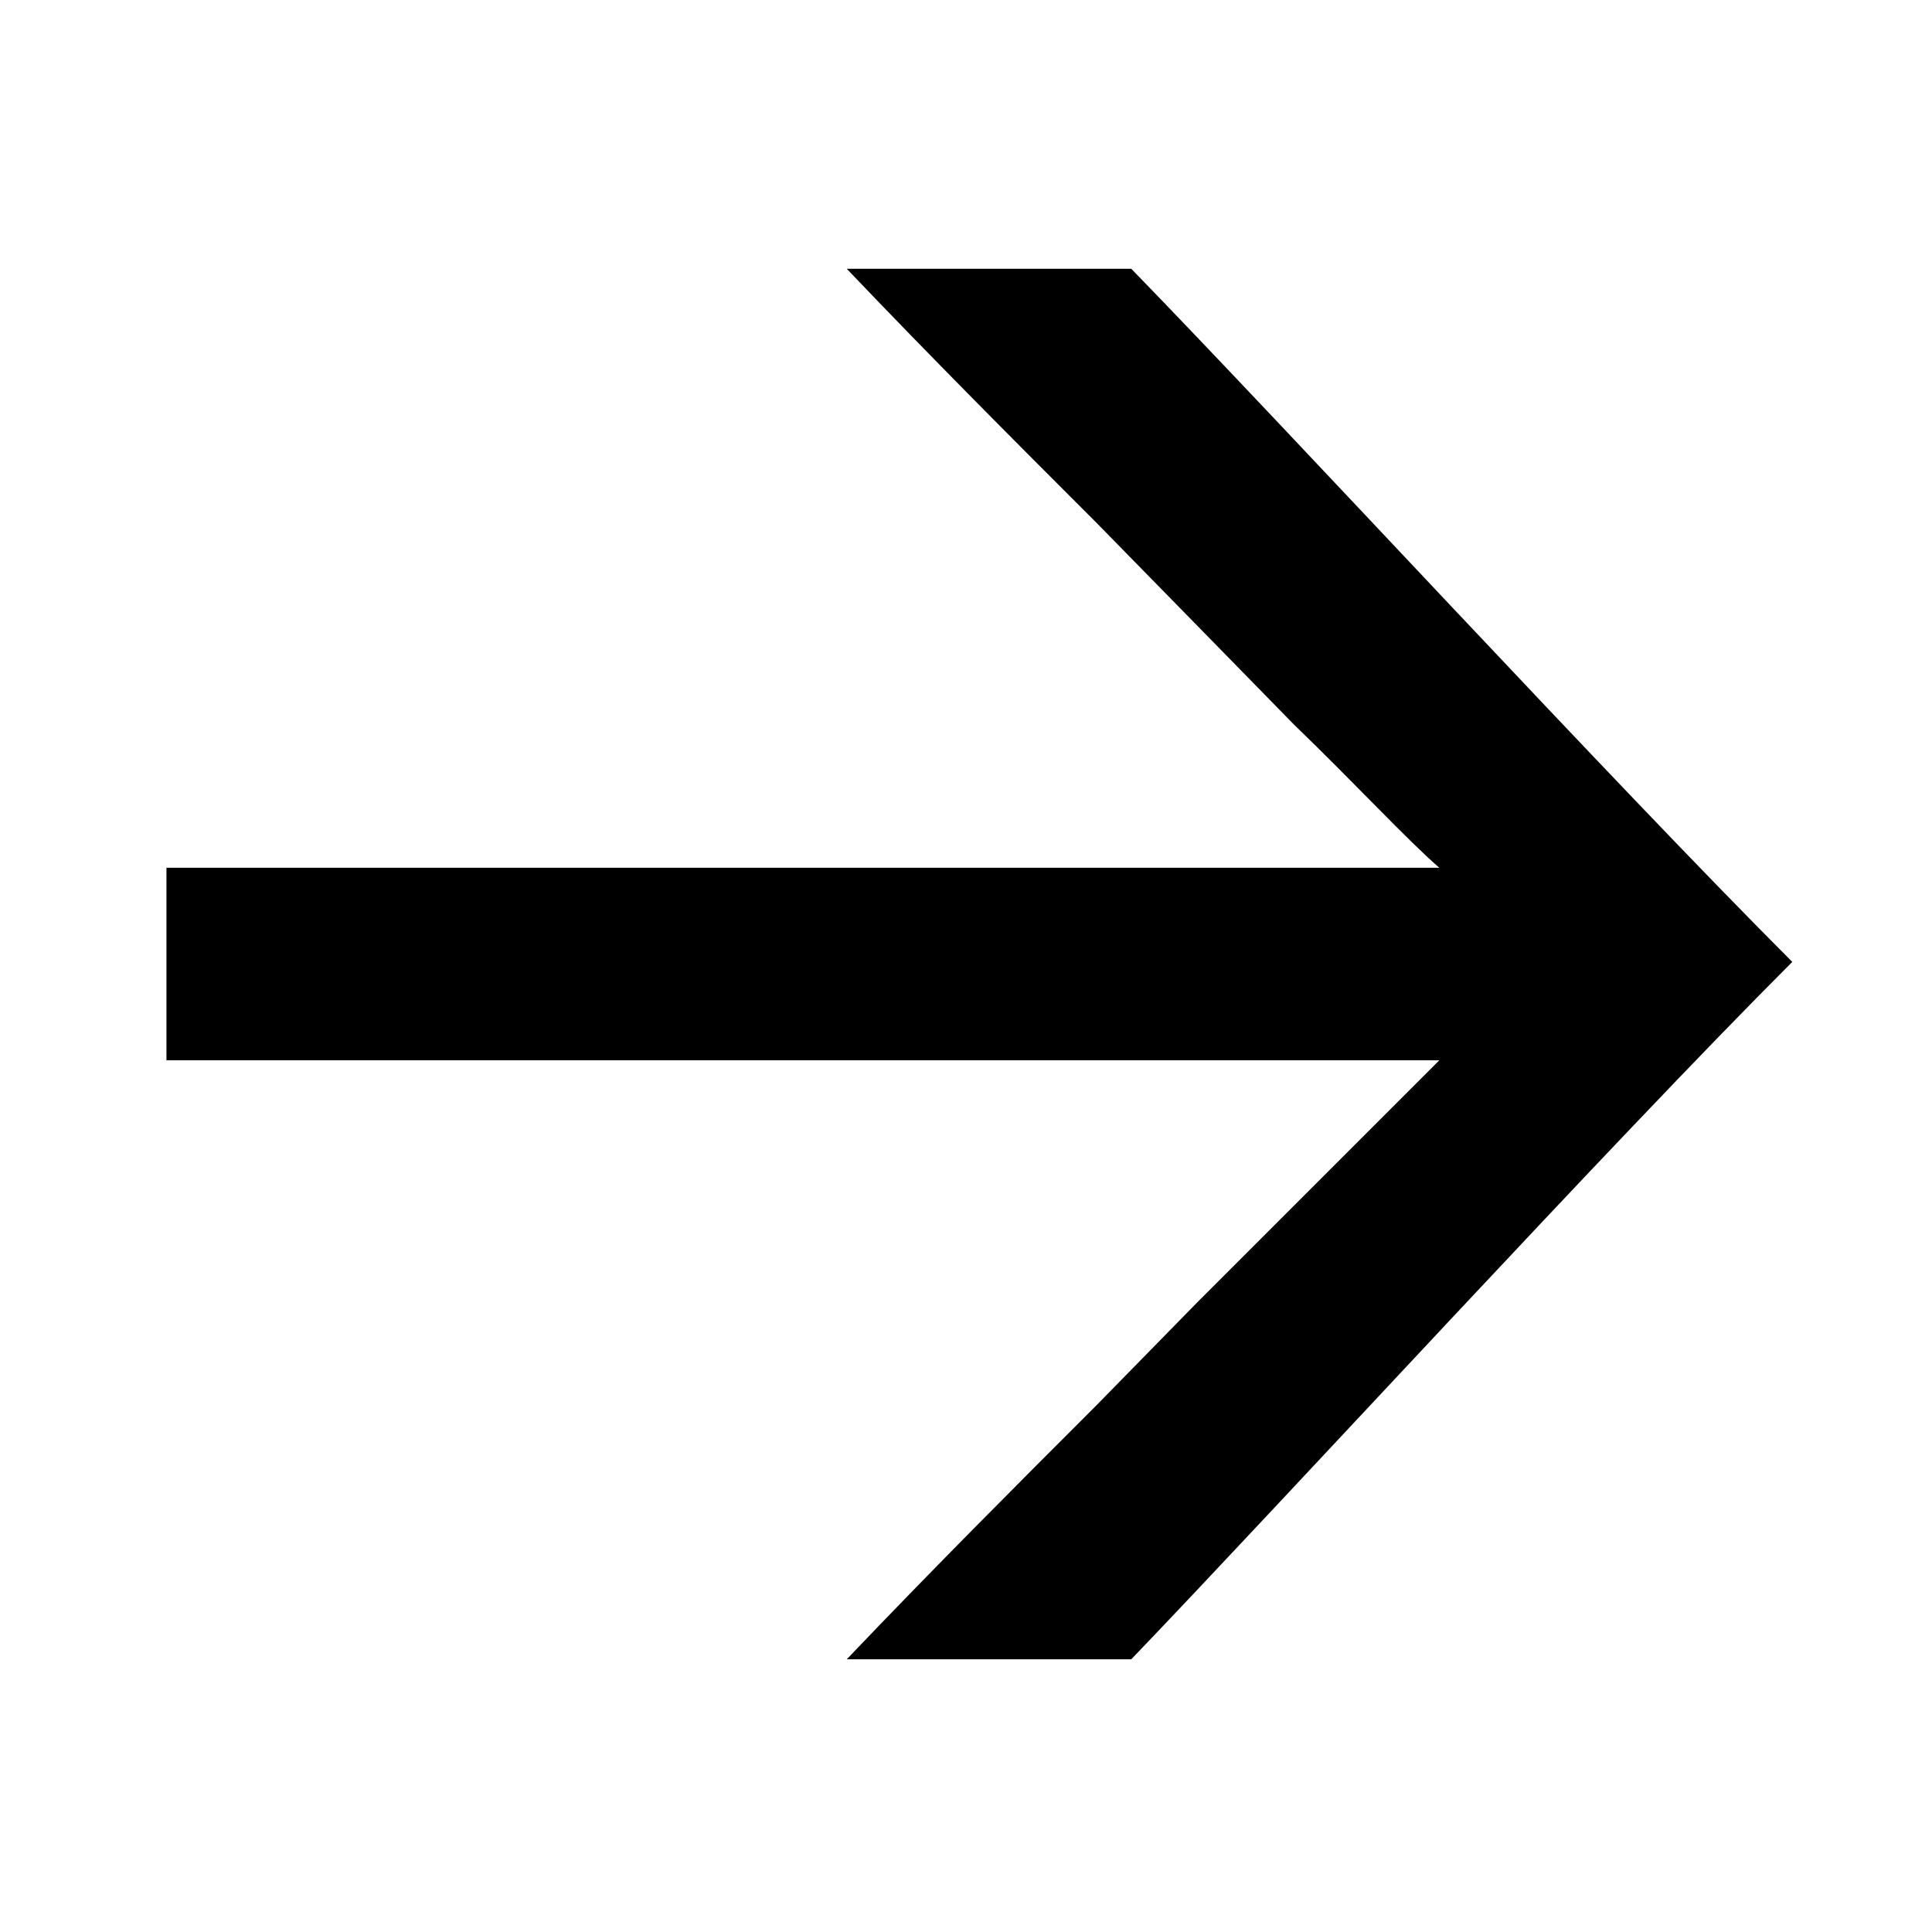 <?xml version="1.0" encoding="utf-8"?>
<!-- Generator: Adobe Illustrator 15.0.0, SVG Export Plug-In . SVG Version: 6.00 Build 0)  -->
<!DOCTYPE svg PUBLIC "-//W3C//DTD SVG 1.0//EN" "http://www.w3.org/TR/2001/REC-SVG-20010904/DTD/svg10.dtd">
<svg version="1.0" id="Layer_1" xmlns="http://www.w3.org/2000/svg" xmlns:xlink="http://www.w3.org/1999/xlink" x="0px" y="0px"
	 width="512px" height="512px" viewBox="0 0 512 512" enable-background="new 0 0 512 512" xml:space="preserve">
<g>
	<path d="M44.114,280.99v-51.023h337.321c-8.504-7.37-22.11-22.11-38.551-37.984l-25.512-26.079l-26.646-27.212
		c-20.977-20.977-43.087-43.086-66.33-67.464h75.4c41.386,42.52,127.559,136.062,175.18,183.684
		c-48.188,48.188-134.36,142.298-175.18,184.817h-75.4c23.243-24.378,45.354-46.487,66.33-67.464l26.646-27.213l64.063-64.063
		H44.114z"/>
</g>
</svg>
